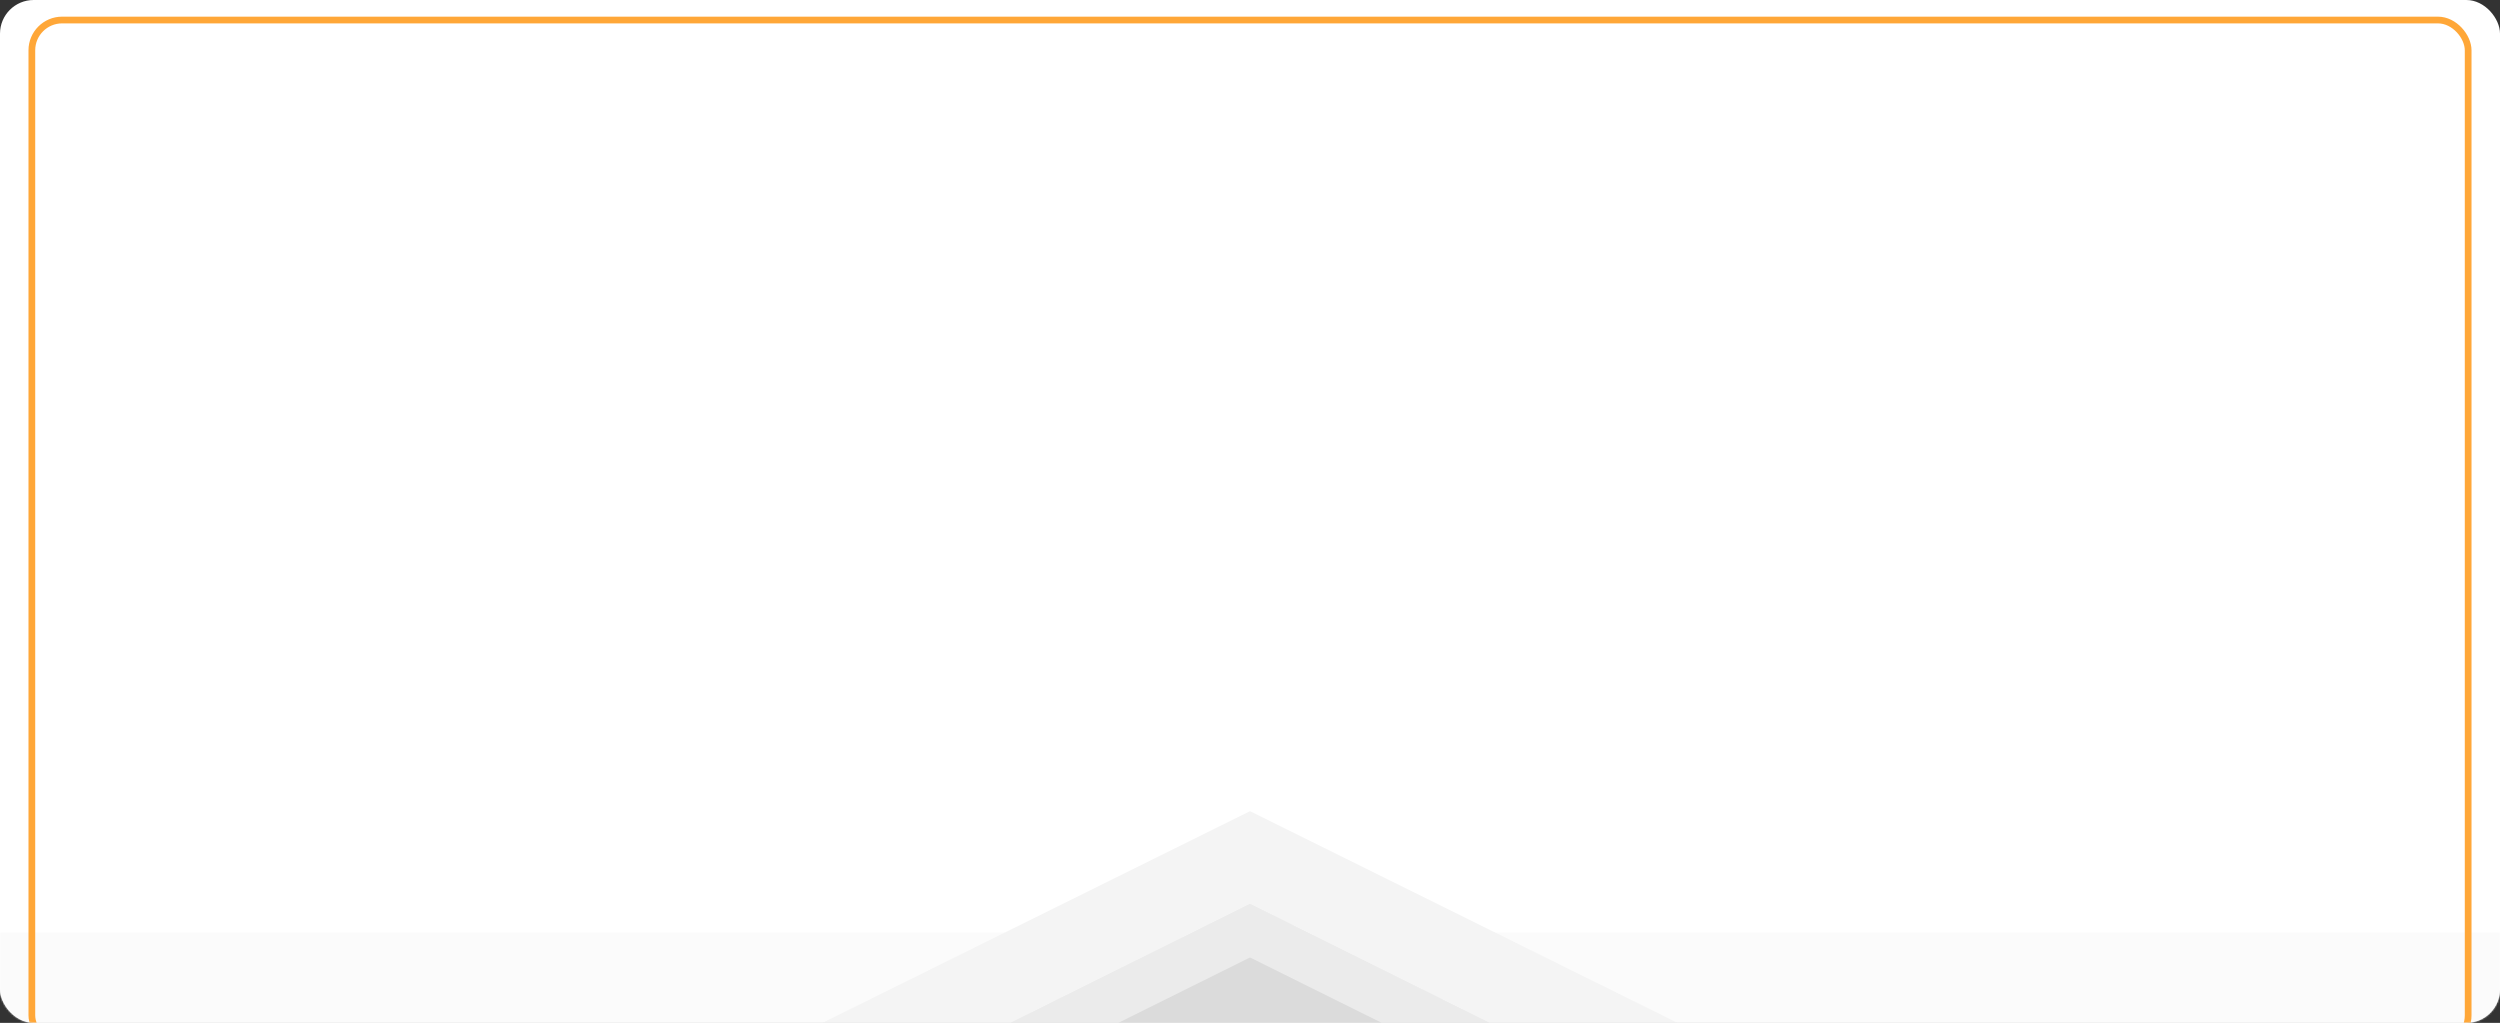 <?xml version="1.0" encoding="UTF-8"?> <svg xmlns="http://www.w3.org/2000/svg" width="1486" height="608" viewBox="0 0 1486 608" fill="none"><rect x="0" y="0" width="1486" height="608" fill="#333333" stroke="none"/> <rect width="1486" height="608" rx="20" fill="white"></rect> <mask id="mask0" mask-type="alpha" maskUnits="userSpaceOnUse" x="0" y="0" width="1486" height="608"> <rect width="1486" height="608" rx="20" fill="#BC1D19"></rect> </mask> <g mask="url(#mask0)"> <rect y="691.423" width="137.153" height="1486" transform="rotate(-90 0 691.423)" fill="#FBFBFB"></rect> <path d="M743 482.158L1028.92 623.73H457.082L743 482.158Z" fill="#F4F4F4"></path> <path d="M743 537.302L912.746 621.609H573.253L743 537.302Z" fill="#EBEBEB"></path> <path d="M743 537.302L912.746 621.609H573.253L743 537.302Z" fill="#EBEBEB"></path> <path d="M743 569.116L854.097 624.26H631.904L743 569.116Z" fill="#DBDBDB"></path> <rect x="18.931" y="11.898" width="1448.14" height="609.656" rx="18" stroke="#FFA738" stroke-width="4"></rect> </g> </svg> 
